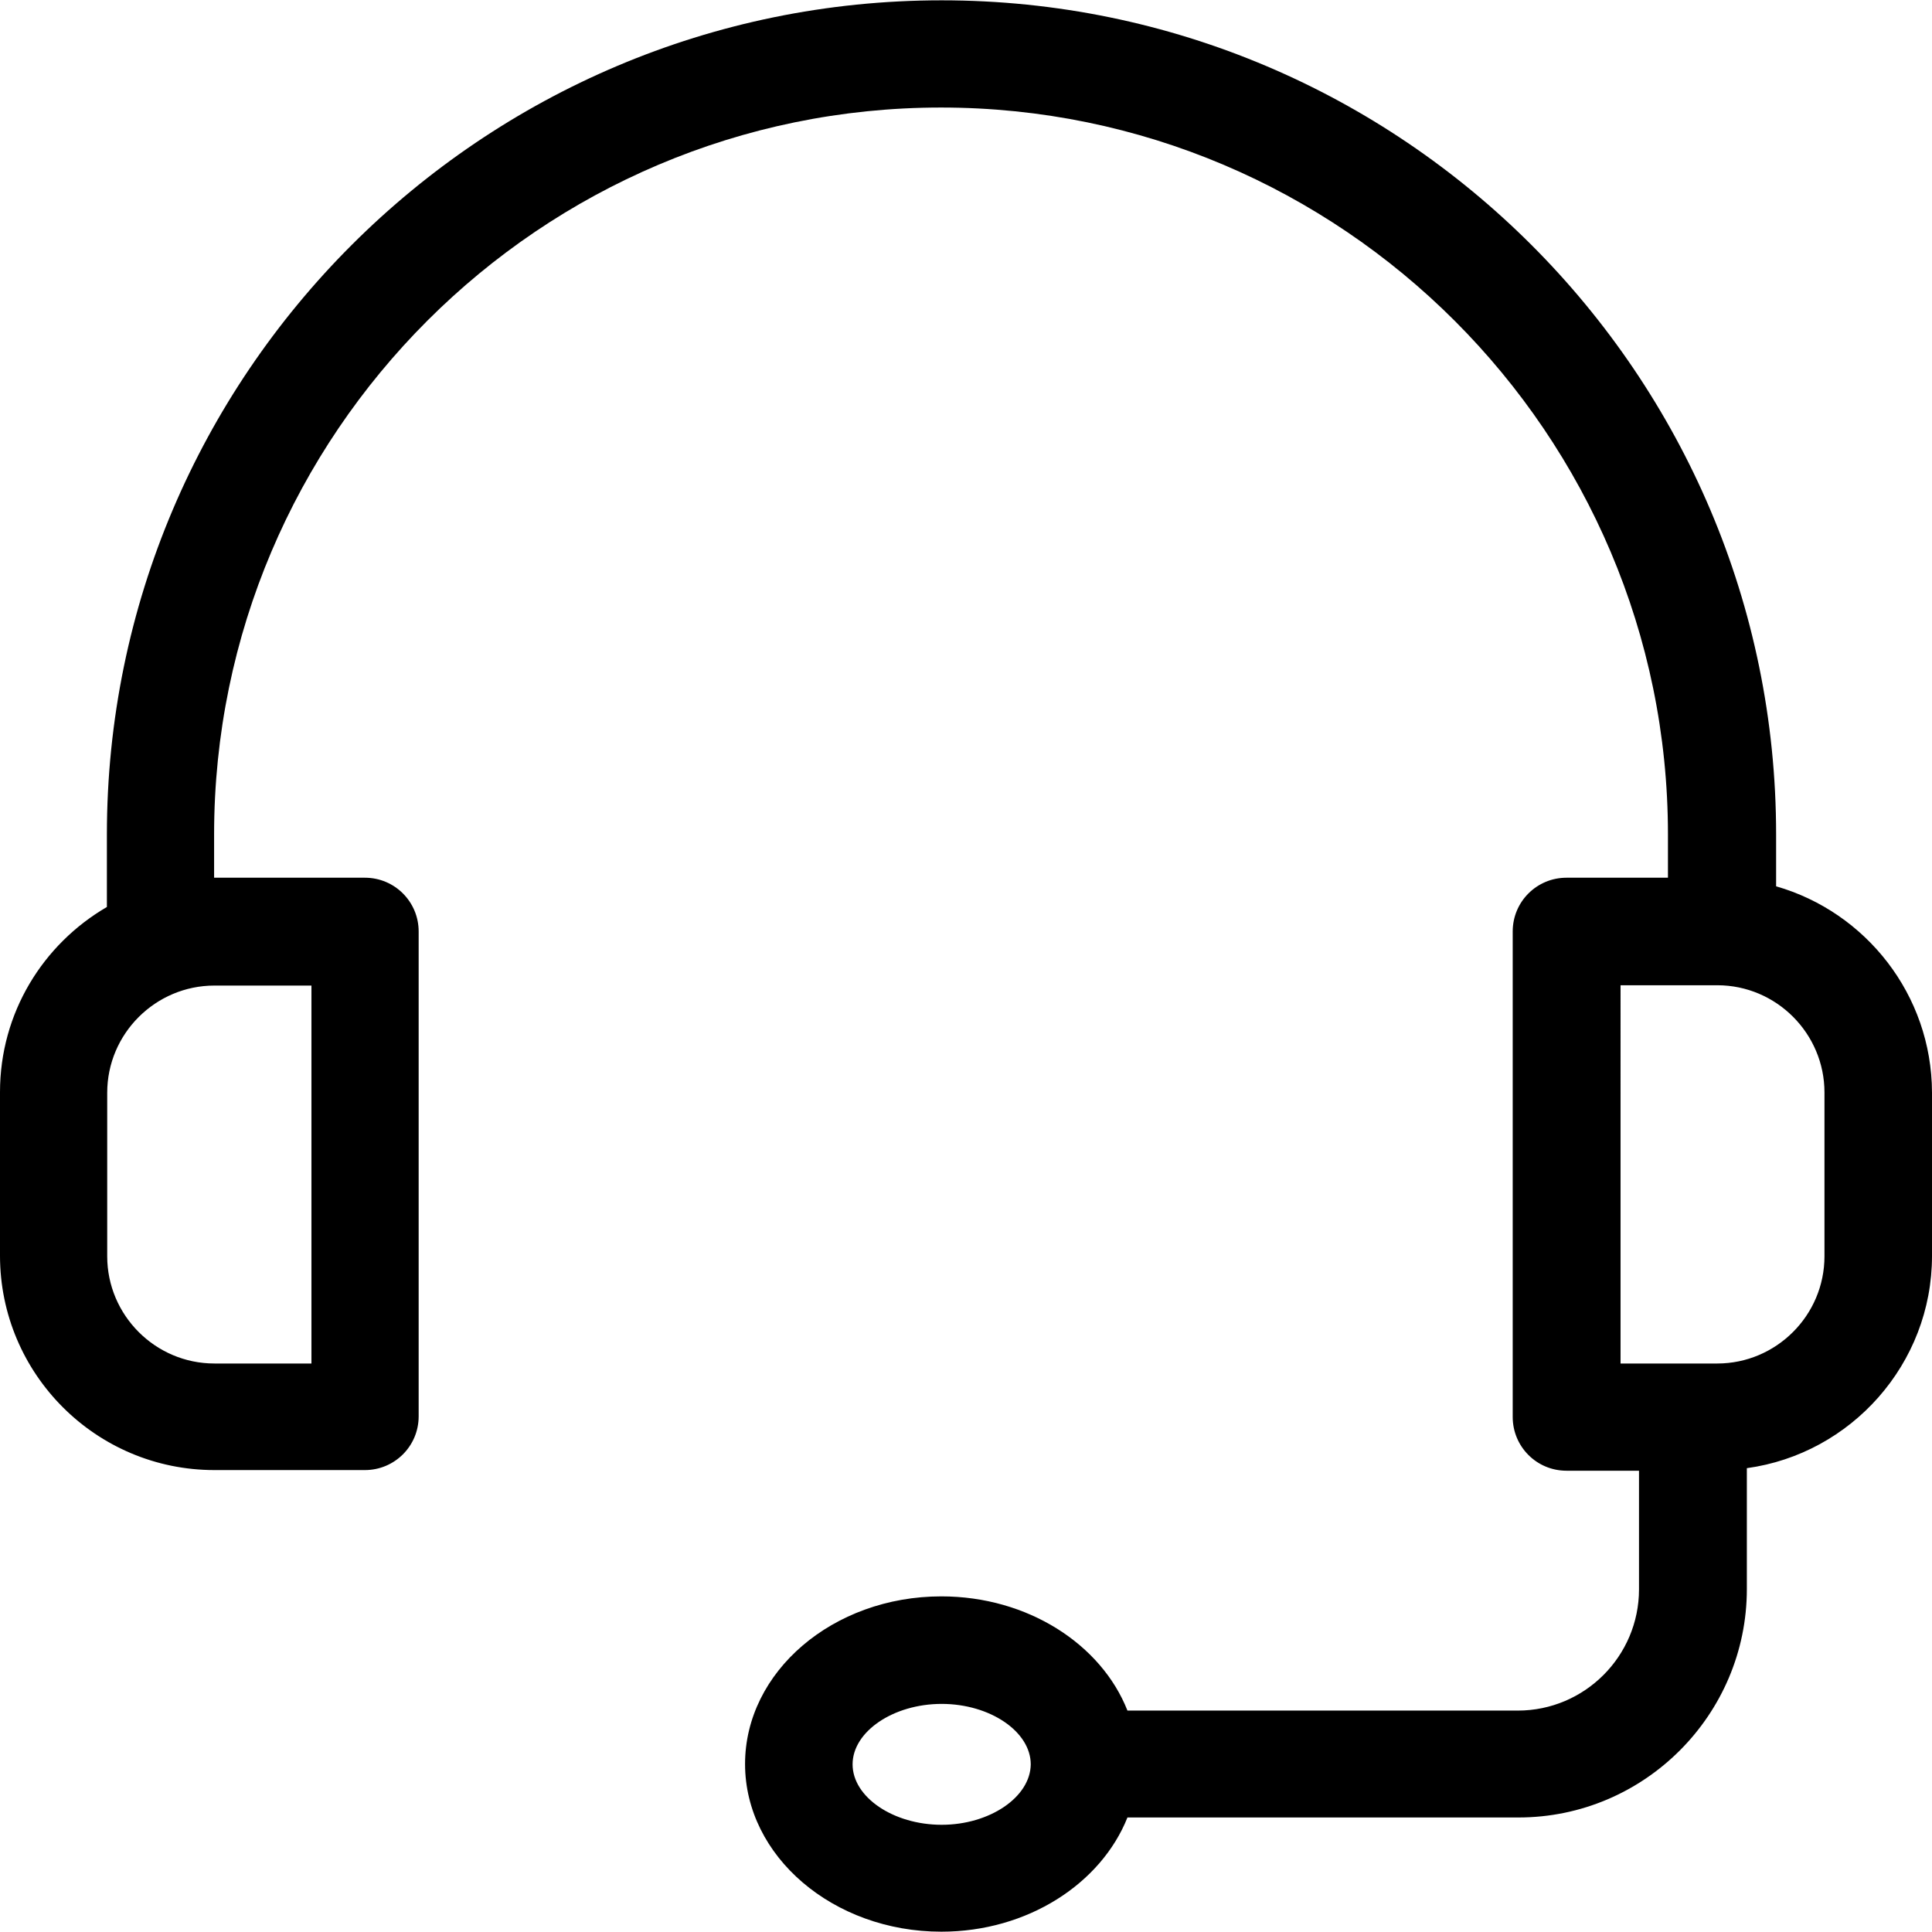 <?xml version="1.0" encoding="iso-8859-1"?>
<!-- Generator: Adobe Illustrator 19.0.0, SVG Export Plug-In . SVG Version: 6.00 Build 0)  -->
<svg version="1.1" id="Layer_1" xmlns="http://www.w3.org/2000/svg" xmlns:xlink="http://www.w3.org/1999/xlink" x="0px" y="0px"
	 viewBox="0 0 392.598 392.598" style="enable-background:new 0 0 392.598 392.598;" xml:space="preserve">
<g>
	<g>
		<path d="M360.921,180.105v-10.537c0-93.479-76.089-169.503-169.568-169.503S21.721,76.089,21.721,169.568v14.739
			C8.727,191.871,0,205.834,0,221.931v33.228c0,24.048,19.523,43.572,43.572,43.572h30.578c6.012,0,10.925-4.849,10.925-10.925
			v-98.521c0-6.012-4.849-10.925-10.925-10.925H43.572h-0.065v-8.792c0-81.455,66.327-147.717,147.717-147.717
			s147.717,66.327,147.717,147.717v8.792h-20.622c-6.012,0-10.925,4.848-10.925,10.925v98.651c0,6.012,4.848,10.925,10.925,10.925
			h14.739v24.113c0,13.576-11.055,24.63-24.63,24.63h-79.321c-5.301-13.446-20.234-23.208-37.818-23.208
			c-22.044,0-39.887,15.321-39.887,34.069c0,18.747,17.907,34.069,39.887,34.069c17.519,0,32.453-9.762,37.818-23.208h79.451
			c25.6,0,46.416-20.881,46.416-46.416v-24.566c21.204-2.909,37.624-21.204,37.624-43.119v-33.228
			C392.533,202.149,379.152,185.341,360.921,180.105z M43.572,200.275h19.717v76.8H43.572c-12.024,0-21.786-9.826-21.786-21.786
			v-33.228C21.786,210.036,31.612,200.275,43.572,200.275z M191.354,370.812c-9.826,0-18.101-5.624-18.101-12.283
			s8.275-12.283,18.101-12.283c9.826,0,18.101,5.624,18.101,12.283C209.39,365.188,201.115,370.812,191.354,370.812z
			 M370.747,255.289c0,12.024-9.826,21.786-21.786,21.786h-19.653V200.21h19.653c12.024,0,21.786,9.826,21.786,21.786V255.289z"/>
	</g>
</g>
<g>
</g>
<g>
</g>
<g>
</g>
<g>
</g>
<g>
</g>
<g>
</g>
<g>
</g>
<g>
</g>
<g>
</g>
<g>
</g>
<g>
</g>
<g>
</g>
<g>
</g>
<g>
</g>
<g>
</g>
</svg>
